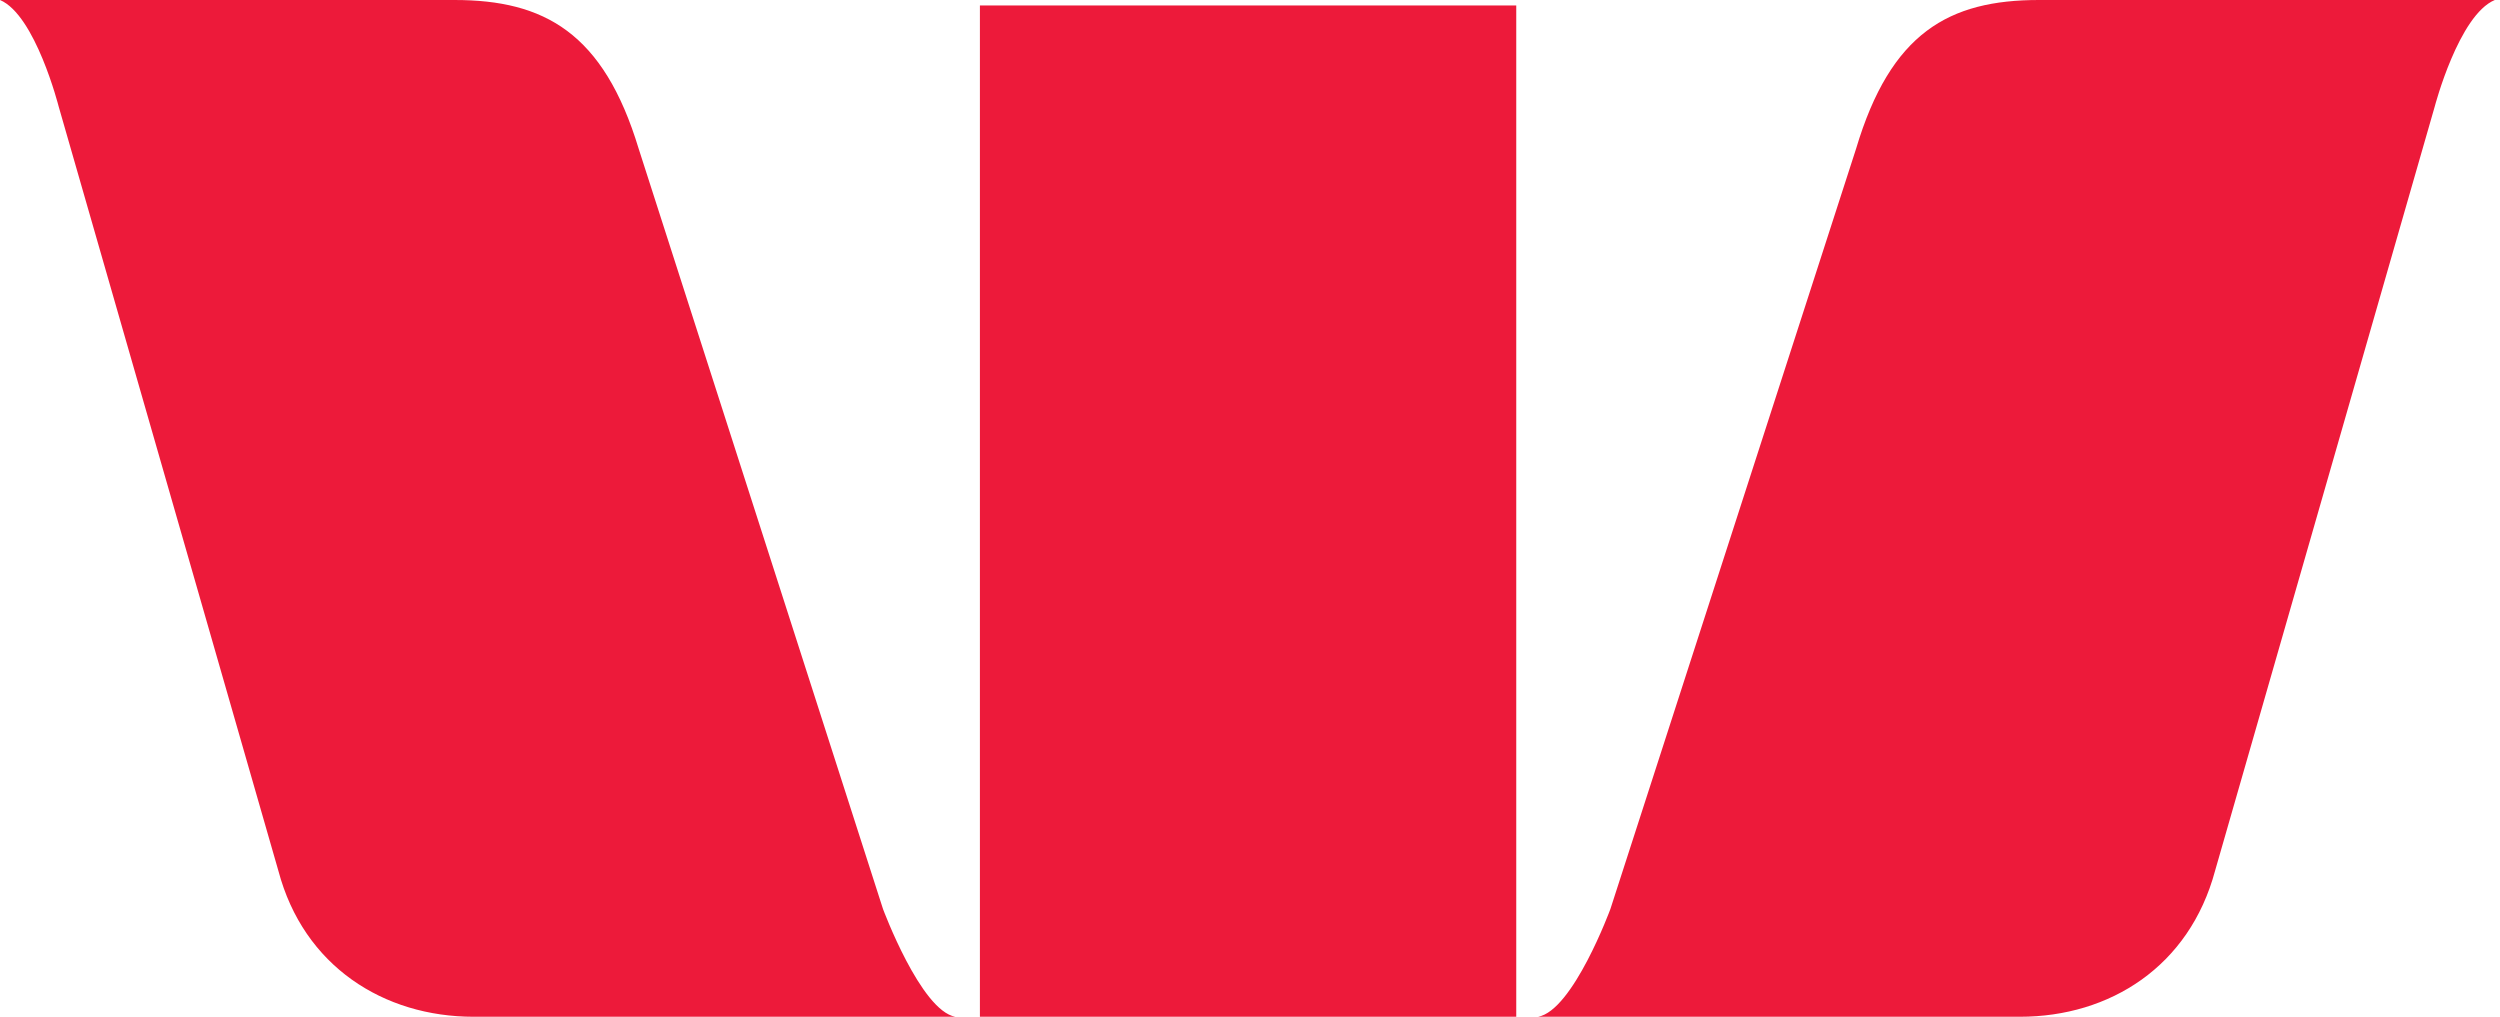 <?xml version="1.0" encoding="UTF-8"?>
<svg width="381px" height="155px" viewBox="0 0 381 155" version="1.1" xmlns="http://www.w3.org/2000/svg" xmlns:xlink="http://www.w3.org/1999/xlink">
    <title>Westpac_logo (1)</title>
    <g id="Page-1" stroke="none" stroke-width="1" fill="none" fill-rule="evenodd">
        <g id="Westpac_logo-(1)" fill="#ED1A3A" fill-rule="nonzero">
            <path d="M0,0 C5.391,2.283 8.939,16.227 8.939,16.227 L42.424,132.704 C46.285,147.28 58.505,154.954 72.176,154.954 L145.59,154.954 C140.332,154.023 134.568,138.528 134.568,138.528 L97.335,22.67 C91.977,4.979 82.945,0 69.261,0 L0,0 Z M310.741,0 C297.023,0 288.144,4.979 282.866,22.67 L245.427,138.528 C245.427,138.528 239.723,154.016 234.405,154.954 L307.826,154.954 C321.563,154.954 333.664,147.28 337.577,132.704 L371.056,16.227 C371.056,16.227 374.717,2.283 380.208,0 L310.741,0 Z M149.337,0.832 L149.337,154.954 L231.077,154.954 L231.077,0.832 L149.337,0.832 Z" id="Shape"></path>
        </g>
    </g>
</svg>
